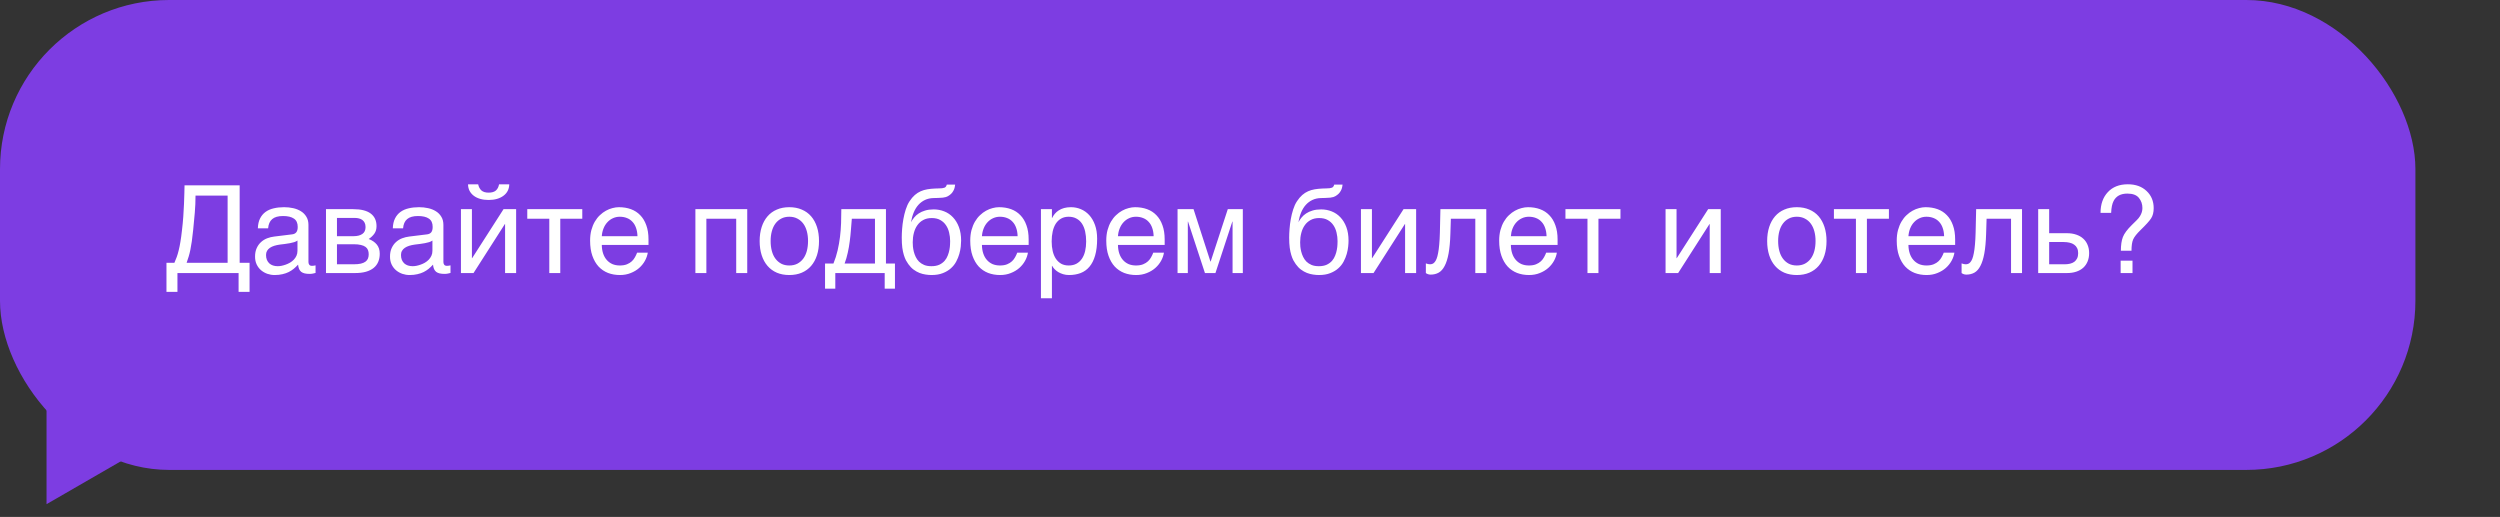 <?xml version="1.0" encoding="UTF-8"?> <svg xmlns="http://www.w3.org/2000/svg" width="266" height="55" viewBox="0 0 266 55" fill="none"><rect x="0" y="0" width="266" height="55" fill="#333333" stroke="none"/> <rect width="257" height="50" rx="18" fill="#7D3DE2"></rect> <path d="M17.712 31.053V27.961H18.556C18.645 27.758 18.727 27.553 18.804 27.346C18.88 27.134 18.95 26.897 19.013 26.635C19.081 26.368 19.142 26.064 19.197 25.721C19.256 25.378 19.311 24.972 19.362 24.502C19.422 24.007 19.468 23.52 19.502 23.042C19.536 22.56 19.561 22.109 19.578 21.69C19.599 21.271 19.612 20.892 19.616 20.554C19.625 20.215 19.631 19.938 19.635 19.722H25.5V27.961H26.554V31.053H25.386V29.053H18.88V31.053H17.712ZM20.803 20.814C20.803 21.419 20.778 22.022 20.727 22.623C20.68 23.224 20.623 23.829 20.556 24.439C20.509 24.921 20.46 25.331 20.41 25.67C20.363 26.004 20.312 26.303 20.257 26.565C20.206 26.823 20.147 27.062 20.08 27.282C20.016 27.498 19.942 27.724 19.857 27.961H24.218V20.814H20.803ZM27.436 24.293C27.449 23.878 27.527 23.529 27.671 23.245C27.815 22.957 28.01 22.725 28.255 22.547C28.501 22.369 28.791 22.242 29.125 22.166C29.463 22.086 29.832 22.045 30.23 22.045C30.56 22.045 30.879 22.079 31.188 22.147C31.501 22.215 31.778 22.325 32.02 22.477C32.261 22.625 32.453 22.82 32.597 23.061C32.745 23.298 32.819 23.588 32.819 23.931V27.885C32.819 27.995 32.849 28.09 32.908 28.171C32.967 28.247 33.063 28.285 33.194 28.285C33.253 28.285 33.315 28.281 33.378 28.273C33.441 28.26 33.507 28.247 33.575 28.234V29.041C33.477 29.066 33.38 29.089 33.283 29.11C33.19 29.131 33.078 29.142 32.946 29.142C32.743 29.142 32.568 29.125 32.419 29.091C32.276 29.058 32.153 29.002 32.051 28.926C31.954 28.846 31.878 28.744 31.823 28.622C31.768 28.495 31.732 28.34 31.715 28.158C31.571 28.315 31.419 28.461 31.258 28.596C31.097 28.727 30.917 28.844 30.718 28.945C30.519 29.043 30.297 29.119 30.052 29.174C29.806 29.233 29.529 29.263 29.22 29.263C28.958 29.263 28.702 29.22 28.452 29.136C28.207 29.051 27.985 28.926 27.786 28.761C27.591 28.596 27.434 28.393 27.316 28.152C27.197 27.906 27.138 27.623 27.138 27.301C27.138 26.95 27.197 26.648 27.316 26.394C27.434 26.135 27.589 25.922 27.779 25.752C27.97 25.579 28.188 25.446 28.433 25.352C28.678 25.259 28.928 25.198 29.182 25.169L31.093 24.934C31.275 24.912 31.416 24.843 31.518 24.724C31.624 24.601 31.677 24.407 31.677 24.14C31.677 23.73 31.541 23.436 31.27 23.258C31.004 23.076 30.619 22.985 30.115 22.985C29.599 22.985 29.214 23.095 28.96 23.315C28.706 23.531 28.562 23.857 28.528 24.293H27.436ZM31.651 25.594C31.558 25.662 31.442 25.719 31.302 25.765C31.167 25.808 31.017 25.843 30.852 25.873C30.686 25.903 30.511 25.93 30.325 25.956C30.139 25.977 29.952 26 29.766 26.025C29.555 26.055 29.36 26.097 29.182 26.152C29.004 26.207 28.85 26.279 28.719 26.368C28.588 26.457 28.486 26.565 28.414 26.692C28.342 26.815 28.306 26.961 28.306 27.13C28.306 27.325 28.336 27.496 28.395 27.644C28.459 27.792 28.543 27.917 28.649 28.019C28.759 28.12 28.89 28.196 29.043 28.247C29.195 28.298 29.362 28.323 29.544 28.323C29.658 28.323 29.789 28.311 29.938 28.285C30.086 28.256 30.238 28.213 30.395 28.158C30.551 28.103 30.703 28.033 30.852 27.949C31.004 27.86 31.139 27.754 31.258 27.631C31.376 27.509 31.471 27.369 31.544 27.212C31.615 27.056 31.651 26.88 31.651 26.686V25.594ZM34.685 22.255H37.58C38.41 22.255 39.029 22.409 39.44 22.718C39.855 23.027 40.062 23.476 40.062 24.064C40.062 24.377 39.986 24.642 39.834 24.857C39.681 25.073 39.48 25.264 39.23 25.429C39.59 25.564 39.876 25.759 40.087 26.013C40.299 26.267 40.405 26.595 40.405 26.997C40.405 27.314 40.352 27.6 40.246 27.854C40.14 28.107 39.98 28.323 39.764 28.501C39.548 28.679 39.273 28.816 38.938 28.914C38.608 29.007 38.217 29.053 37.764 29.053H34.685V22.255ZM35.853 28.12H37.631C37.94 28.12 38.196 28.097 38.399 28.05C38.606 28 38.771 27.928 38.894 27.834C39.017 27.741 39.103 27.629 39.154 27.498C39.205 27.367 39.23 27.219 39.23 27.054C39.23 26.889 39.205 26.741 39.154 26.609C39.103 26.474 39.017 26.362 38.894 26.273C38.771 26.18 38.606 26.11 38.399 26.064C38.196 26.013 37.94 25.987 37.631 25.987H35.853V28.12ZM35.853 25.13H37.618C38.012 25.13 38.323 25.052 38.551 24.895C38.78 24.739 38.894 24.496 38.894 24.166C38.894 23.979 38.862 23.825 38.799 23.702C38.735 23.575 38.651 23.474 38.545 23.398C38.439 23.321 38.319 23.268 38.183 23.239C38.052 23.205 37.916 23.188 37.777 23.188H35.853V25.13ZM41.795 24.293C41.808 23.878 41.886 23.529 42.03 23.245C42.174 22.957 42.368 22.725 42.614 22.547C42.859 22.369 43.149 22.242 43.483 22.166C43.822 22.086 44.19 22.045 44.588 22.045C44.918 22.045 45.237 22.079 45.546 22.147C45.859 22.215 46.137 22.325 46.378 22.477C46.619 22.625 46.812 22.82 46.956 23.061C47.104 23.298 47.178 23.588 47.178 23.931V27.885C47.178 27.995 47.207 28.09 47.267 28.171C47.326 28.247 47.421 28.285 47.552 28.285C47.611 28.285 47.673 28.281 47.736 28.273C47.8 28.26 47.865 28.247 47.933 28.234V29.041C47.836 29.066 47.738 29.089 47.641 29.11C47.548 29.131 47.436 29.142 47.305 29.142C47.102 29.142 46.926 29.125 46.778 29.091C46.634 29.058 46.511 29.002 46.41 28.926C46.312 28.846 46.236 28.744 46.181 28.622C46.126 28.495 46.09 28.34 46.073 28.158C45.929 28.315 45.777 28.461 45.616 28.596C45.455 28.727 45.276 28.844 45.077 28.945C44.878 29.043 44.656 29.119 44.41 29.174C44.165 29.233 43.888 29.263 43.579 29.263C43.316 29.263 43.06 29.22 42.81 29.136C42.565 29.051 42.343 28.926 42.144 28.761C41.949 28.596 41.793 28.393 41.674 28.152C41.556 27.906 41.497 27.623 41.497 27.301C41.497 26.95 41.556 26.648 41.674 26.394C41.793 26.135 41.947 25.922 42.138 25.752C42.328 25.579 42.546 25.446 42.791 25.352C43.037 25.259 43.287 25.198 43.541 25.169L45.451 24.934C45.633 24.912 45.775 24.843 45.877 24.724C45.982 24.601 46.035 24.407 46.035 24.14C46.035 23.73 45.9 23.436 45.629 23.258C45.362 23.076 44.977 22.985 44.474 22.985C43.957 22.985 43.572 23.095 43.318 23.315C43.065 23.531 42.921 23.857 42.887 24.293H41.795ZM46.01 25.594C45.917 25.662 45.8 25.719 45.661 25.765C45.525 25.808 45.375 25.843 45.21 25.873C45.045 25.903 44.869 25.93 44.683 25.956C44.497 25.977 44.311 26 44.124 26.025C43.913 26.055 43.718 26.097 43.541 26.152C43.363 26.207 43.208 26.279 43.077 26.368C42.946 26.457 42.844 26.565 42.773 26.692C42.7 26.815 42.665 26.961 42.665 27.13C42.665 27.325 42.694 27.496 42.753 27.644C42.817 27.792 42.901 27.917 43.007 28.019C43.117 28.12 43.248 28.196 43.401 28.247C43.553 28.298 43.72 28.323 43.902 28.323C44.017 28.323 44.148 28.311 44.296 28.285C44.444 28.256 44.596 28.213 44.753 28.158C44.91 28.103 45.062 28.033 45.21 27.949C45.362 27.86 45.498 27.754 45.616 27.631C45.735 27.509 45.83 27.369 45.902 27.212C45.974 27.056 46.01 26.88 46.01 26.686V25.594ZM50.878 19.614C50.933 19.885 51.048 20.101 51.221 20.262C51.395 20.418 51.651 20.497 51.989 20.497C52.332 20.497 52.59 20.42 52.764 20.268C52.937 20.111 53.049 19.894 53.1 19.614H54.185C54.181 19.868 54.126 20.099 54.02 20.306C53.915 20.509 53.764 20.683 53.57 20.827C53.379 20.971 53.149 21.083 52.878 21.163C52.611 21.239 52.315 21.277 51.989 21.277C51.663 21.277 51.367 21.239 51.101 21.163C50.834 21.087 50.605 20.977 50.415 20.833C50.225 20.689 50.074 20.516 49.964 20.312C49.859 20.105 49.803 19.872 49.799 19.614H50.878ZM49.044 22.255H50.212V27.466H50.237L53.576 22.255H54.916V29.053H53.741V23.842H53.716L50.383 29.053H49.044V22.255ZM58.445 23.27H56.102V22.255H61.955V23.27H59.613V29.053H58.445V23.27ZM68.925 26.882C68.878 27.178 68.777 27.468 68.62 27.752C68.463 28.035 68.258 28.289 68.004 28.514C67.751 28.738 67.45 28.918 67.103 29.053C66.76 29.193 66.379 29.263 65.96 29.263C65.503 29.263 65.08 29.189 64.691 29.041C64.306 28.888 63.971 28.662 63.688 28.361C63.409 28.057 63.189 27.676 63.028 27.219C62.867 26.762 62.787 26.224 62.787 25.606C62.787 25.192 62.831 24.817 62.92 24.483C63.013 24.144 63.136 23.844 63.288 23.581C63.445 23.315 63.624 23.086 63.828 22.896C64.031 22.701 64.245 22.543 64.469 22.42C64.697 22.293 64.93 22.2 65.167 22.141C65.404 22.077 65.632 22.045 65.853 22.045C66.318 22.045 66.743 22.115 67.128 22.255C67.513 22.395 67.844 22.608 68.119 22.896C68.398 23.18 68.614 23.537 68.766 23.969C68.923 24.396 69.001 24.9 69.001 25.48V26.064H64.031C64.035 26.394 64.082 26.694 64.17 26.965C64.259 27.231 64.386 27.46 64.551 27.65C64.716 27.841 64.915 27.989 65.148 28.095C65.385 28.196 65.651 28.247 65.948 28.247C66.248 28.247 66.502 28.205 66.71 28.12C66.917 28.035 67.09 27.928 67.23 27.796C67.37 27.665 67.482 27.519 67.566 27.358C67.655 27.198 67.729 27.039 67.789 26.882H68.925ZM67.827 25.13C67.818 24.8 67.767 24.506 67.674 24.248C67.585 23.99 67.459 23.774 67.293 23.601C67.133 23.423 66.938 23.29 66.71 23.201C66.481 23.108 66.227 23.061 65.948 23.061C65.681 23.061 65.436 23.114 65.211 23.22C64.987 23.321 64.79 23.465 64.621 23.651C64.452 23.833 64.316 24.051 64.215 24.305C64.113 24.555 64.052 24.83 64.031 25.13H67.827ZM78.332 23.27H75.158V29.053H73.99V22.255H79.506V29.053H78.332V23.27ZM85.975 25.645C85.975 25.268 85.932 24.923 85.848 24.61C85.763 24.293 85.636 24.02 85.467 23.791C85.297 23.562 85.088 23.385 84.838 23.258C84.593 23.127 84.307 23.061 83.981 23.061C83.656 23.061 83.37 23.127 83.124 23.258C82.879 23.385 82.672 23.562 82.502 23.791C82.333 24.02 82.206 24.293 82.122 24.61C82.037 24.923 81.995 25.268 81.995 25.645C81.995 26.025 82.037 26.377 82.122 26.698C82.206 27.016 82.333 27.289 82.502 27.517C82.672 27.746 82.879 27.925 83.124 28.057C83.37 28.184 83.656 28.247 83.981 28.247C84.307 28.247 84.593 28.184 84.838 28.057C85.088 27.925 85.297 27.746 85.467 27.517C85.636 27.289 85.763 27.016 85.848 26.698C85.932 26.377 85.975 26.025 85.975 25.645ZM87.143 25.645C87.143 26.203 87.071 26.707 86.927 27.155C86.783 27.6 86.576 27.978 86.305 28.291C86.034 28.605 85.702 28.846 85.308 29.015C84.919 29.18 84.477 29.263 83.981 29.263C83.486 29.263 83.044 29.18 82.655 29.015C82.266 28.846 81.935 28.605 81.665 28.291C81.394 27.978 81.186 27.6 81.043 27.155C80.899 26.707 80.827 26.203 80.827 25.645C80.827 25.094 80.899 24.597 81.043 24.153C81.186 23.709 81.394 23.33 81.665 23.017C81.935 22.703 82.266 22.464 82.655 22.299C83.044 22.13 83.486 22.045 83.981 22.045C84.477 22.045 84.919 22.13 85.308 22.299C85.702 22.464 86.034 22.703 86.305 23.017C86.576 23.33 86.783 23.709 86.927 24.153C87.071 24.597 87.143 25.094 87.143 25.645ZM94.131 29.053H88.876V30.716H87.784V28.038H88.679C88.865 27.581 89.013 27.115 89.123 26.641C89.233 26.163 89.318 25.683 89.377 25.2C89.436 24.713 89.474 24.225 89.491 23.734C89.508 23.243 89.517 22.75 89.517 22.255H94.265V28.038H95.223V30.716H94.131V29.053ZM93.097 28.038V23.27H90.634C90.604 23.656 90.572 24.051 90.539 24.457C90.509 24.864 90.467 25.272 90.412 25.683C90.361 26.089 90.291 26.491 90.202 26.889C90.118 27.287 90.005 27.669 89.866 28.038H93.097ZM101.628 19.64C101.619 19.703 101.607 19.781 101.59 19.875C101.577 19.963 101.55 20.059 101.507 20.16C101.465 20.262 101.406 20.365 101.33 20.471C101.258 20.573 101.16 20.668 101.038 20.757C100.97 20.803 100.909 20.844 100.854 20.877C100.799 20.911 100.729 20.941 100.644 20.966C100.559 20.992 100.451 21.013 100.32 21.03C100.189 21.047 100.014 21.057 99.793 21.061L99.311 21.074C98.981 21.083 98.683 21.15 98.416 21.277C98.154 21.4 97.921 21.574 97.718 21.798C97.519 22.018 97.354 22.285 97.223 22.598C97.091 22.911 96.994 23.26 96.931 23.645C97.019 23.476 97.13 23.311 97.261 23.15C97.392 22.985 97.555 22.839 97.749 22.712C97.944 22.581 98.173 22.477 98.435 22.401C98.697 22.32 99.002 22.28 99.349 22.28C99.743 22.28 100.115 22.35 100.466 22.49C100.822 22.629 101.131 22.839 101.393 23.118C101.66 23.398 101.871 23.744 102.028 24.159C102.184 24.574 102.263 25.056 102.263 25.606C102.263 25.78 102.25 25.991 102.225 26.241C102.199 26.487 102.148 26.745 102.072 27.016C101.996 27.287 101.886 27.557 101.742 27.828C101.603 28.095 101.414 28.334 101.177 28.545C100.944 28.757 100.659 28.928 100.32 29.06C99.986 29.195 99.584 29.263 99.114 29.263C98.92 29.263 98.712 29.246 98.492 29.212C98.276 29.182 98.058 29.125 97.838 29.041C97.623 28.956 97.411 28.837 97.204 28.685C97.001 28.533 96.814 28.338 96.645 28.101C96.56 27.983 96.476 27.847 96.391 27.695C96.311 27.538 96.237 27.35 96.169 27.13C96.101 26.91 96.046 26.65 96.004 26.349C95.966 26.049 95.947 25.693 95.947 25.283C95.947 25.012 95.96 24.705 95.985 24.362C96.01 24.02 96.055 23.67 96.118 23.315C96.182 22.959 96.266 22.617 96.372 22.287C96.478 21.952 96.613 21.66 96.778 21.411C96.956 21.14 97.142 20.92 97.337 20.75C97.532 20.581 97.739 20.448 97.959 20.351C98.179 20.253 98.416 20.183 98.67 20.141C98.924 20.099 99.199 20.071 99.495 20.059L99.908 20.046C100.043 20.042 100.157 20.035 100.25 20.027C100.348 20.014 100.428 19.995 100.492 19.97C100.555 19.944 100.606 19.906 100.644 19.855C100.682 19.805 100.714 19.733 100.739 19.64H101.628ZM97.115 25.778C97.115 25.905 97.121 26.055 97.134 26.229C97.151 26.402 97.183 26.584 97.229 26.774C97.276 26.961 97.343 27.147 97.432 27.333C97.521 27.519 97.637 27.686 97.781 27.834C97.929 27.978 98.111 28.097 98.327 28.19C98.543 28.279 98.801 28.323 99.102 28.323C99.436 28.323 99.717 28.27 99.946 28.165C100.174 28.055 100.363 27.915 100.511 27.746C100.659 27.572 100.771 27.382 100.847 27.174C100.928 26.967 100.985 26.766 101.019 26.571C101.057 26.372 101.078 26.192 101.082 26.032C101.09 25.867 101.095 25.742 101.095 25.657C101.095 25.348 101.059 25.046 100.987 24.75C100.919 24.453 100.807 24.191 100.65 23.962C100.498 23.734 100.297 23.55 100.047 23.41C99.802 23.27 99.499 23.201 99.14 23.201C98.788 23.201 98.486 23.27 98.232 23.41C97.978 23.546 97.769 23.732 97.603 23.969C97.439 24.201 97.316 24.474 97.235 24.788C97.155 25.096 97.115 25.427 97.115 25.778ZM109.372 26.882C109.326 27.178 109.224 27.468 109.067 27.752C108.911 28.035 108.706 28.289 108.452 28.514C108.198 28.738 107.897 28.918 107.55 29.053C107.208 29.193 106.827 29.263 106.408 29.263C105.951 29.263 105.528 29.189 105.138 29.041C104.753 28.888 104.419 28.662 104.135 28.361C103.856 28.057 103.636 27.676 103.475 27.219C103.314 26.762 103.234 26.224 103.234 25.606C103.234 25.192 103.278 24.817 103.367 24.483C103.46 24.144 103.583 23.844 103.735 23.581C103.892 23.315 104.072 23.086 104.275 22.896C104.478 22.701 104.692 22.543 104.916 22.42C105.145 22.293 105.377 22.2 105.614 22.141C105.851 22.077 106.08 22.045 106.3 22.045C106.765 22.045 107.191 22.115 107.576 22.255C107.961 22.395 108.291 22.608 108.566 22.896C108.845 23.18 109.061 23.537 109.213 23.969C109.37 24.396 109.448 24.9 109.448 25.48V26.064H104.478C104.482 26.394 104.529 26.694 104.618 26.965C104.707 27.231 104.833 27.46 104.999 27.65C105.164 27.841 105.362 27.989 105.595 28.095C105.832 28.196 106.099 28.247 106.395 28.247C106.695 28.247 106.949 28.205 107.157 28.12C107.364 28.035 107.538 27.928 107.677 27.796C107.817 27.665 107.929 27.519 108.014 27.358C108.103 27.198 108.177 27.039 108.236 26.882H109.372ZM108.274 25.13C108.265 24.8 108.215 24.506 108.122 24.248C108.033 23.99 107.906 23.774 107.741 23.601C107.58 23.423 107.385 23.29 107.157 23.201C106.928 23.108 106.674 23.061 106.395 23.061C106.128 23.061 105.883 23.114 105.659 23.22C105.434 23.321 105.238 23.465 105.068 23.651C104.899 23.833 104.764 24.051 104.662 24.305C104.561 24.555 104.499 24.83 104.478 25.13H108.274ZM110.756 22.255H111.924V23.188H111.949C112.025 23.031 112.121 22.883 112.235 22.744C112.353 22.604 112.493 22.483 112.654 22.382C112.819 22.276 113.007 22.194 113.219 22.134C113.435 22.075 113.68 22.045 113.955 22.045C114.319 22.045 114.668 22.115 115.002 22.255C115.337 22.395 115.633 22.604 115.891 22.883C116.149 23.163 116.354 23.514 116.507 23.937C116.659 24.356 116.735 24.845 116.735 25.403C116.735 26.102 116.663 26.696 116.52 27.187C116.38 27.674 116.179 28.072 115.917 28.38C115.658 28.689 115.345 28.914 114.977 29.053C114.609 29.193 114.198 29.263 113.746 29.263C113.521 29.263 113.312 29.233 113.117 29.174C112.923 29.115 112.747 29.038 112.59 28.945C112.438 28.848 112.307 28.742 112.197 28.628C112.087 28.509 112.004 28.395 111.949 28.285H111.924V31.732H110.756V22.255ZM111.898 25.689C111.898 26.057 111.934 26.398 112.006 26.711C112.078 27.02 112.188 27.289 112.336 27.517C112.489 27.746 112.677 27.925 112.901 28.057C113.13 28.184 113.399 28.247 113.708 28.247C114.029 28.247 114.306 28.184 114.539 28.057C114.776 27.925 114.971 27.746 115.123 27.517C115.275 27.289 115.388 27.02 115.459 26.711C115.531 26.398 115.567 26.057 115.567 25.689C115.567 25.304 115.531 24.951 115.459 24.629C115.388 24.307 115.275 24.03 115.123 23.797C114.971 23.565 114.776 23.385 114.539 23.258C114.306 23.127 114.029 23.061 113.708 23.061C113.399 23.061 113.13 23.127 112.901 23.258C112.677 23.385 112.489 23.565 112.336 23.797C112.188 24.03 112.078 24.307 112.006 24.629C111.934 24.951 111.898 25.304 111.898 25.689ZM123.845 26.882C123.798 27.178 123.697 27.468 123.54 27.752C123.383 28.035 123.178 28.289 122.924 28.514C122.67 28.738 122.37 28.918 122.023 29.053C121.68 29.193 121.299 29.263 120.88 29.263C120.423 29.263 120 29.189 119.611 29.041C119.226 28.888 118.891 28.662 118.608 28.361C118.329 28.057 118.109 27.676 117.948 27.219C117.787 26.762 117.707 26.224 117.707 25.606C117.707 25.192 117.751 24.817 117.84 24.483C117.933 24.144 118.056 23.844 118.208 23.581C118.365 23.315 118.544 23.086 118.748 22.896C118.951 22.701 119.164 22.543 119.389 22.42C119.617 22.293 119.85 22.2 120.087 22.141C120.324 22.077 120.552 22.045 120.772 22.045C121.238 22.045 121.663 22.115 122.048 22.255C122.433 22.395 122.764 22.608 123.039 22.896C123.318 23.18 123.534 23.537 123.686 23.969C123.843 24.396 123.921 24.9 123.921 25.48V26.064H118.951C118.955 26.394 119.001 26.694 119.09 26.965C119.179 27.231 119.306 27.46 119.471 27.65C119.636 27.841 119.835 27.989 120.068 28.095C120.305 28.196 120.571 28.247 120.868 28.247C121.168 28.247 121.422 28.205 121.629 28.12C121.837 28.035 122.01 27.928 122.15 27.796C122.29 27.665 122.402 27.519 122.486 27.358C122.575 27.198 122.649 27.039 122.708 26.882H123.845ZM122.747 25.13C122.738 24.8 122.687 24.506 122.594 24.248C122.505 23.99 122.378 23.774 122.213 23.601C122.053 23.423 121.858 23.29 121.629 23.201C121.401 23.108 121.147 23.061 120.868 23.061C120.601 23.061 120.356 23.114 120.131 23.22C119.907 23.321 119.71 23.465 119.541 23.651C119.372 23.833 119.236 24.051 119.135 24.305C119.033 24.555 118.972 24.83 118.951 25.13H122.747ZM125.292 22.255H126.993L128.79 27.828H128.815L130.637 22.255H132.236V29.053H131.145V23.581H131.119L129.323 29.053H128.206L126.409 23.581H126.384V29.053H125.292V22.255ZM142.85 19.64C142.841 19.703 142.828 19.781 142.812 19.875C142.799 19.963 142.771 20.059 142.729 20.16C142.687 20.262 142.627 20.365 142.551 20.471C142.479 20.573 142.382 20.668 142.259 20.757C142.192 20.803 142.13 20.844 142.075 20.877C142.02 20.911 141.95 20.941 141.866 20.966C141.781 20.992 141.673 21.013 141.542 21.03C141.411 21.047 141.235 21.057 141.015 21.061L140.533 21.074C140.203 21.083 139.904 21.15 139.638 21.277C139.375 21.4 139.143 21.574 138.939 21.798C138.741 22.018 138.576 22.285 138.444 22.598C138.313 22.911 138.216 23.26 138.152 23.645C138.241 23.476 138.351 23.311 138.482 23.15C138.614 22.985 138.777 22.839 138.971 22.712C139.166 22.581 139.394 22.477 139.657 22.401C139.919 22.32 140.224 22.28 140.571 22.28C140.964 22.28 141.337 22.35 141.688 22.49C142.043 22.629 142.352 22.839 142.615 23.118C142.881 23.398 143.093 23.744 143.25 24.159C143.406 24.574 143.484 25.056 143.484 25.606C143.484 25.78 143.472 25.991 143.446 26.241C143.421 26.487 143.37 26.745 143.294 27.016C143.218 27.287 143.108 27.557 142.964 27.828C142.824 28.095 142.636 28.334 142.399 28.545C142.166 28.757 141.881 28.928 141.542 29.06C141.208 29.195 140.806 29.263 140.336 29.263C140.141 29.263 139.934 29.246 139.714 29.212C139.498 29.182 139.28 29.125 139.06 29.041C138.844 28.956 138.633 28.837 138.425 28.685C138.222 28.533 138.036 28.338 137.867 28.101C137.782 27.983 137.697 27.847 137.613 27.695C137.532 27.538 137.458 27.35 137.391 27.13C137.323 26.91 137.268 26.65 137.226 26.349C137.188 26.049 137.168 25.693 137.168 25.283C137.168 25.012 137.181 24.705 137.207 24.362C137.232 24.02 137.276 23.67 137.34 23.315C137.403 22.959 137.488 22.617 137.594 22.287C137.7 21.952 137.835 21.66 138 21.411C138.178 21.14 138.364 20.92 138.559 20.75C138.753 20.581 138.961 20.448 139.181 20.351C139.401 20.253 139.638 20.183 139.892 20.141C140.146 20.099 140.421 20.071 140.717 20.059L141.129 20.046C141.265 20.042 141.379 20.035 141.472 20.027C141.569 20.014 141.65 19.995 141.713 19.97C141.777 19.944 141.828 19.906 141.866 19.855C141.904 19.805 141.936 19.733 141.961 19.64H142.85ZM138.336 25.778C138.336 25.905 138.343 26.055 138.355 26.229C138.372 26.402 138.404 26.584 138.451 26.774C138.497 26.961 138.565 27.147 138.654 27.333C138.743 27.519 138.859 27.686 139.003 27.834C139.151 27.978 139.333 28.097 139.549 28.19C139.765 28.279 140.023 28.323 140.323 28.323C140.658 28.323 140.939 28.27 141.167 28.165C141.396 28.055 141.584 27.915 141.732 27.746C141.881 27.572 141.993 27.382 142.069 27.174C142.149 26.967 142.206 26.766 142.24 26.571C142.278 26.372 142.299 26.192 142.304 26.032C142.312 25.867 142.316 25.742 142.316 25.657C142.316 25.348 142.28 25.046 142.208 24.75C142.141 24.453 142.029 24.191 141.872 23.962C141.72 23.734 141.519 23.55 141.269 23.41C141.024 23.27 140.721 23.201 140.361 23.201C140.01 23.201 139.708 23.27 139.454 23.41C139.2 23.546 138.99 23.732 138.825 23.969C138.66 24.201 138.537 24.474 138.457 24.788C138.377 25.096 138.336 25.427 138.336 25.778ZM144.805 22.255H145.973V27.466H145.998L149.337 22.255H150.676V29.053H149.502V23.842H149.477L146.144 29.053H144.805V22.255ZM156.973 23.27H154.371L154.32 24.902C154.294 25.727 154.231 26.417 154.129 26.971C154.028 27.521 153.888 27.963 153.71 28.298C153.537 28.632 153.325 28.869 153.076 29.009C152.826 29.148 152.54 29.218 152.219 29.218C152.1 29.218 151.997 29.199 151.908 29.161C151.823 29.127 151.757 29.091 151.711 29.053V28.025C151.876 28.088 152.022 28.12 152.149 28.12C152.238 28.12 152.322 28.105 152.403 28.076C152.487 28.046 152.566 27.989 152.638 27.904C152.714 27.82 152.784 27.701 152.847 27.549C152.911 27.392 152.966 27.189 153.012 26.939C153.063 26.69 153.103 26.387 153.133 26.032C153.167 25.676 153.19 25.253 153.203 24.762L153.26 22.255H158.141V29.053H156.973V23.27ZM165.65 26.882C165.604 27.178 165.502 27.468 165.346 27.752C165.189 28.035 164.984 28.289 164.73 28.514C164.476 28.738 164.176 28.918 163.829 29.053C163.486 29.193 163.105 29.263 162.686 29.263C162.229 29.263 161.806 29.189 161.417 29.041C161.031 28.888 160.697 28.662 160.414 28.361C160.134 28.057 159.914 27.676 159.753 27.219C159.593 26.762 159.512 26.224 159.512 25.606C159.512 25.192 159.557 24.817 159.646 24.483C159.739 24.144 159.861 23.844 160.014 23.581C160.17 23.315 160.35 23.086 160.553 22.896C160.756 22.701 160.97 22.543 161.194 22.42C161.423 22.293 161.656 22.2 161.893 22.141C162.13 22.077 162.358 22.045 162.578 22.045C163.044 22.045 163.469 22.115 163.854 22.255C164.239 22.395 164.569 22.608 164.844 22.896C165.124 23.18 165.339 23.537 165.492 23.969C165.648 24.396 165.727 24.9 165.727 25.48V26.064H160.756C160.761 26.394 160.807 26.694 160.896 26.965C160.985 27.231 161.112 27.46 161.277 27.65C161.442 27.841 161.641 27.989 161.874 28.095C162.111 28.196 162.377 28.247 162.673 28.247C162.974 28.247 163.228 28.205 163.435 28.12C163.642 28.035 163.816 27.928 163.956 27.796C164.095 27.665 164.207 27.519 164.292 27.358C164.381 27.198 164.455 27.039 164.514 26.882H165.65ZM164.552 25.13C164.544 24.8 164.493 24.506 164.4 24.248C164.311 23.99 164.184 23.774 164.019 23.601C163.858 23.423 163.664 23.29 163.435 23.201C163.207 23.108 162.953 23.061 162.673 23.061C162.407 23.061 162.161 23.114 161.937 23.22C161.713 23.321 161.516 23.465 161.347 23.651C161.177 23.833 161.042 24.051 160.94 24.305C160.839 24.555 160.778 24.83 160.756 25.13H164.552ZM168.907 23.27H166.564V22.255H172.417V23.27H170.075V29.053H168.907V23.27ZM177.216 22.255H178.384V27.466H178.409L181.748 22.255H183.087V29.053H181.913V23.842H181.888L178.555 29.053H177.216V22.255ZM193.174 25.645C193.174 25.268 193.132 24.923 193.047 24.61C192.962 24.293 192.835 24.02 192.666 23.791C192.497 23.562 192.287 23.385 192.038 23.258C191.792 23.127 191.507 23.061 191.181 23.061C190.855 23.061 190.569 23.127 190.324 23.258C190.078 23.385 189.871 23.562 189.702 23.791C189.532 24.02 189.405 24.293 189.321 24.61C189.236 24.923 189.194 25.268 189.194 25.645C189.194 26.025 189.236 26.377 189.321 26.698C189.405 27.016 189.532 27.289 189.702 27.517C189.871 27.746 190.078 27.925 190.324 28.057C190.569 28.184 190.855 28.247 191.181 28.247C191.507 28.247 191.792 28.184 192.038 28.057C192.287 27.925 192.497 27.746 192.666 27.517C192.835 27.289 192.962 27.016 193.047 26.698C193.132 26.377 193.174 26.025 193.174 25.645ZM194.342 25.645C194.342 26.203 194.27 26.707 194.126 27.155C193.982 27.6 193.775 27.978 193.504 28.291C193.233 28.605 192.901 28.846 192.507 29.015C192.118 29.18 191.676 29.263 191.181 29.263C190.686 29.263 190.243 29.18 189.854 29.015C189.465 28.846 189.135 28.605 188.864 28.291C188.593 27.978 188.386 27.6 188.242 27.155C188.098 26.707 188.026 26.203 188.026 25.645C188.026 25.094 188.098 24.597 188.242 24.153C188.386 23.709 188.593 23.33 188.864 23.017C189.135 22.703 189.465 22.464 189.854 22.299C190.243 22.13 190.686 22.045 191.181 22.045C191.676 22.045 192.118 22.13 192.507 22.299C192.901 22.464 193.233 22.703 193.504 23.017C193.775 23.33 193.982 23.709 194.126 24.153C194.27 24.597 194.342 25.094 194.342 25.645ZM197.471 23.27H195.129V22.255H200.981V23.27H198.639V29.053H197.471V23.27ZM207.951 26.882C207.905 27.178 207.803 27.468 207.646 27.752C207.49 28.035 207.285 28.289 207.031 28.514C206.777 28.738 206.476 28.918 206.129 29.053C205.787 29.193 205.406 29.263 204.987 29.263C204.53 29.263 204.107 29.189 203.717 29.041C203.332 28.888 202.998 28.662 202.714 28.361C202.435 28.057 202.215 27.676 202.054 27.219C201.893 26.762 201.813 26.224 201.813 25.606C201.813 25.192 201.857 24.817 201.946 24.483C202.039 24.144 202.162 23.844 202.314 23.581C202.471 23.315 202.651 23.086 202.854 22.896C203.057 22.701 203.271 22.543 203.495 22.42C203.724 22.293 203.956 22.2 204.193 22.141C204.43 22.077 204.659 22.045 204.879 22.045C205.344 22.045 205.77 22.115 206.155 22.255C206.54 22.395 206.87 22.608 207.145 22.896C207.424 23.18 207.64 23.537 207.792 23.969C207.949 24.396 208.027 24.9 208.027 25.48V26.064H203.057C203.061 26.394 203.108 26.694 203.197 26.965C203.286 27.231 203.413 27.46 203.578 27.65C203.743 27.841 203.942 27.989 204.174 28.095C204.411 28.196 204.678 28.247 204.974 28.247C205.275 28.247 205.528 28.205 205.736 28.12C205.943 28.035 206.117 27.928 206.256 27.796C206.396 27.665 206.508 27.519 206.593 27.358C206.682 27.198 206.756 27.039 206.815 26.882H207.951ZM206.853 25.13C206.845 24.8 206.794 24.506 206.701 24.248C206.612 23.99 206.485 23.774 206.32 23.601C206.159 23.423 205.964 23.29 205.736 23.201C205.507 23.108 205.253 23.061 204.974 23.061C204.708 23.061 204.462 23.114 204.238 23.22C204.014 23.321 203.817 23.465 203.647 23.651C203.478 23.833 203.343 24.051 203.241 24.305C203.14 24.555 203.078 24.83 203.057 25.13H206.853ZM213.975 23.27H211.373L211.322 24.902C211.296 25.727 211.233 26.417 211.131 26.971C211.03 27.521 210.89 27.963 210.712 28.298C210.539 28.632 210.327 28.869 210.078 29.009C209.828 29.148 209.542 29.218 209.221 29.218C209.102 29.218 208.999 29.199 208.91 29.161C208.825 29.127 208.759 29.091 208.713 29.053V28.025C208.878 28.088 209.024 28.12 209.151 28.12C209.24 28.12 209.324 28.105 209.405 28.076C209.489 28.046 209.568 27.989 209.64 27.904C209.716 27.82 209.786 27.701 209.849 27.549C209.913 27.392 209.968 27.189 210.014 26.939C210.065 26.69 210.105 26.387 210.135 26.032C210.169 25.676 210.192 25.253 210.205 24.762L210.262 22.255H215.143V29.053H213.975V23.27ZM216.863 22.255H218.031V24.813H219.917C220.289 24.813 220.621 24.864 220.913 24.965C221.205 25.063 221.453 25.204 221.656 25.391C221.859 25.573 222.013 25.795 222.119 26.057C222.229 26.315 222.284 26.607 222.284 26.933C222.284 27.263 222.229 27.559 222.119 27.822C222.013 28.08 221.859 28.302 221.656 28.488C221.453 28.67 221.205 28.81 220.913 28.907C220.621 29.005 220.289 29.053 219.917 29.053H216.863V22.255ZM218.031 28.12H219.688C219.891 28.12 220.079 28.099 220.253 28.057C220.431 28.014 220.583 27.947 220.71 27.854C220.837 27.756 220.936 27.634 221.008 27.485C221.08 27.333 221.116 27.149 221.116 26.933C221.116 26.721 221.078 26.542 221.002 26.394C220.93 26.245 220.826 26.125 220.691 26.032C220.56 25.934 220.399 25.865 220.208 25.822C220.022 25.776 219.813 25.752 219.58 25.752H218.031V28.12ZM225.636 27.733H226.899V29.053H225.636V27.733ZM223.497 22.648C223.497 21.734 223.755 21 224.271 20.446C224.787 19.887 225.496 19.608 226.397 19.608C227.231 19.608 227.898 19.847 228.397 20.325C228.901 20.799 229.152 21.406 229.152 22.147C229.152 22.596 229.059 22.959 228.873 23.239C228.691 23.518 228.321 23.928 227.762 24.47C227.356 24.864 227.091 25.198 226.969 25.473C226.85 25.744 226.791 26.146 226.791 26.679H225.661C225.661 26.074 225.733 25.587 225.877 25.219C226.021 24.847 226.336 24.422 226.823 23.943L227.331 23.442C227.483 23.298 227.606 23.148 227.699 22.991C227.868 22.716 227.953 22.43 227.953 22.134C227.953 21.72 227.828 21.36 227.578 21.055C227.333 20.75 226.924 20.598 226.353 20.598C225.646 20.598 225.158 20.86 224.887 21.385C224.734 21.677 224.648 22.098 224.626 22.648H223.497Z" fill="white"></path> <path d="M19.807 45.067L4.952 36.49L4.952 53.644L19.807 45.067Z" fill="#7D3DE2"></path> </svg> 